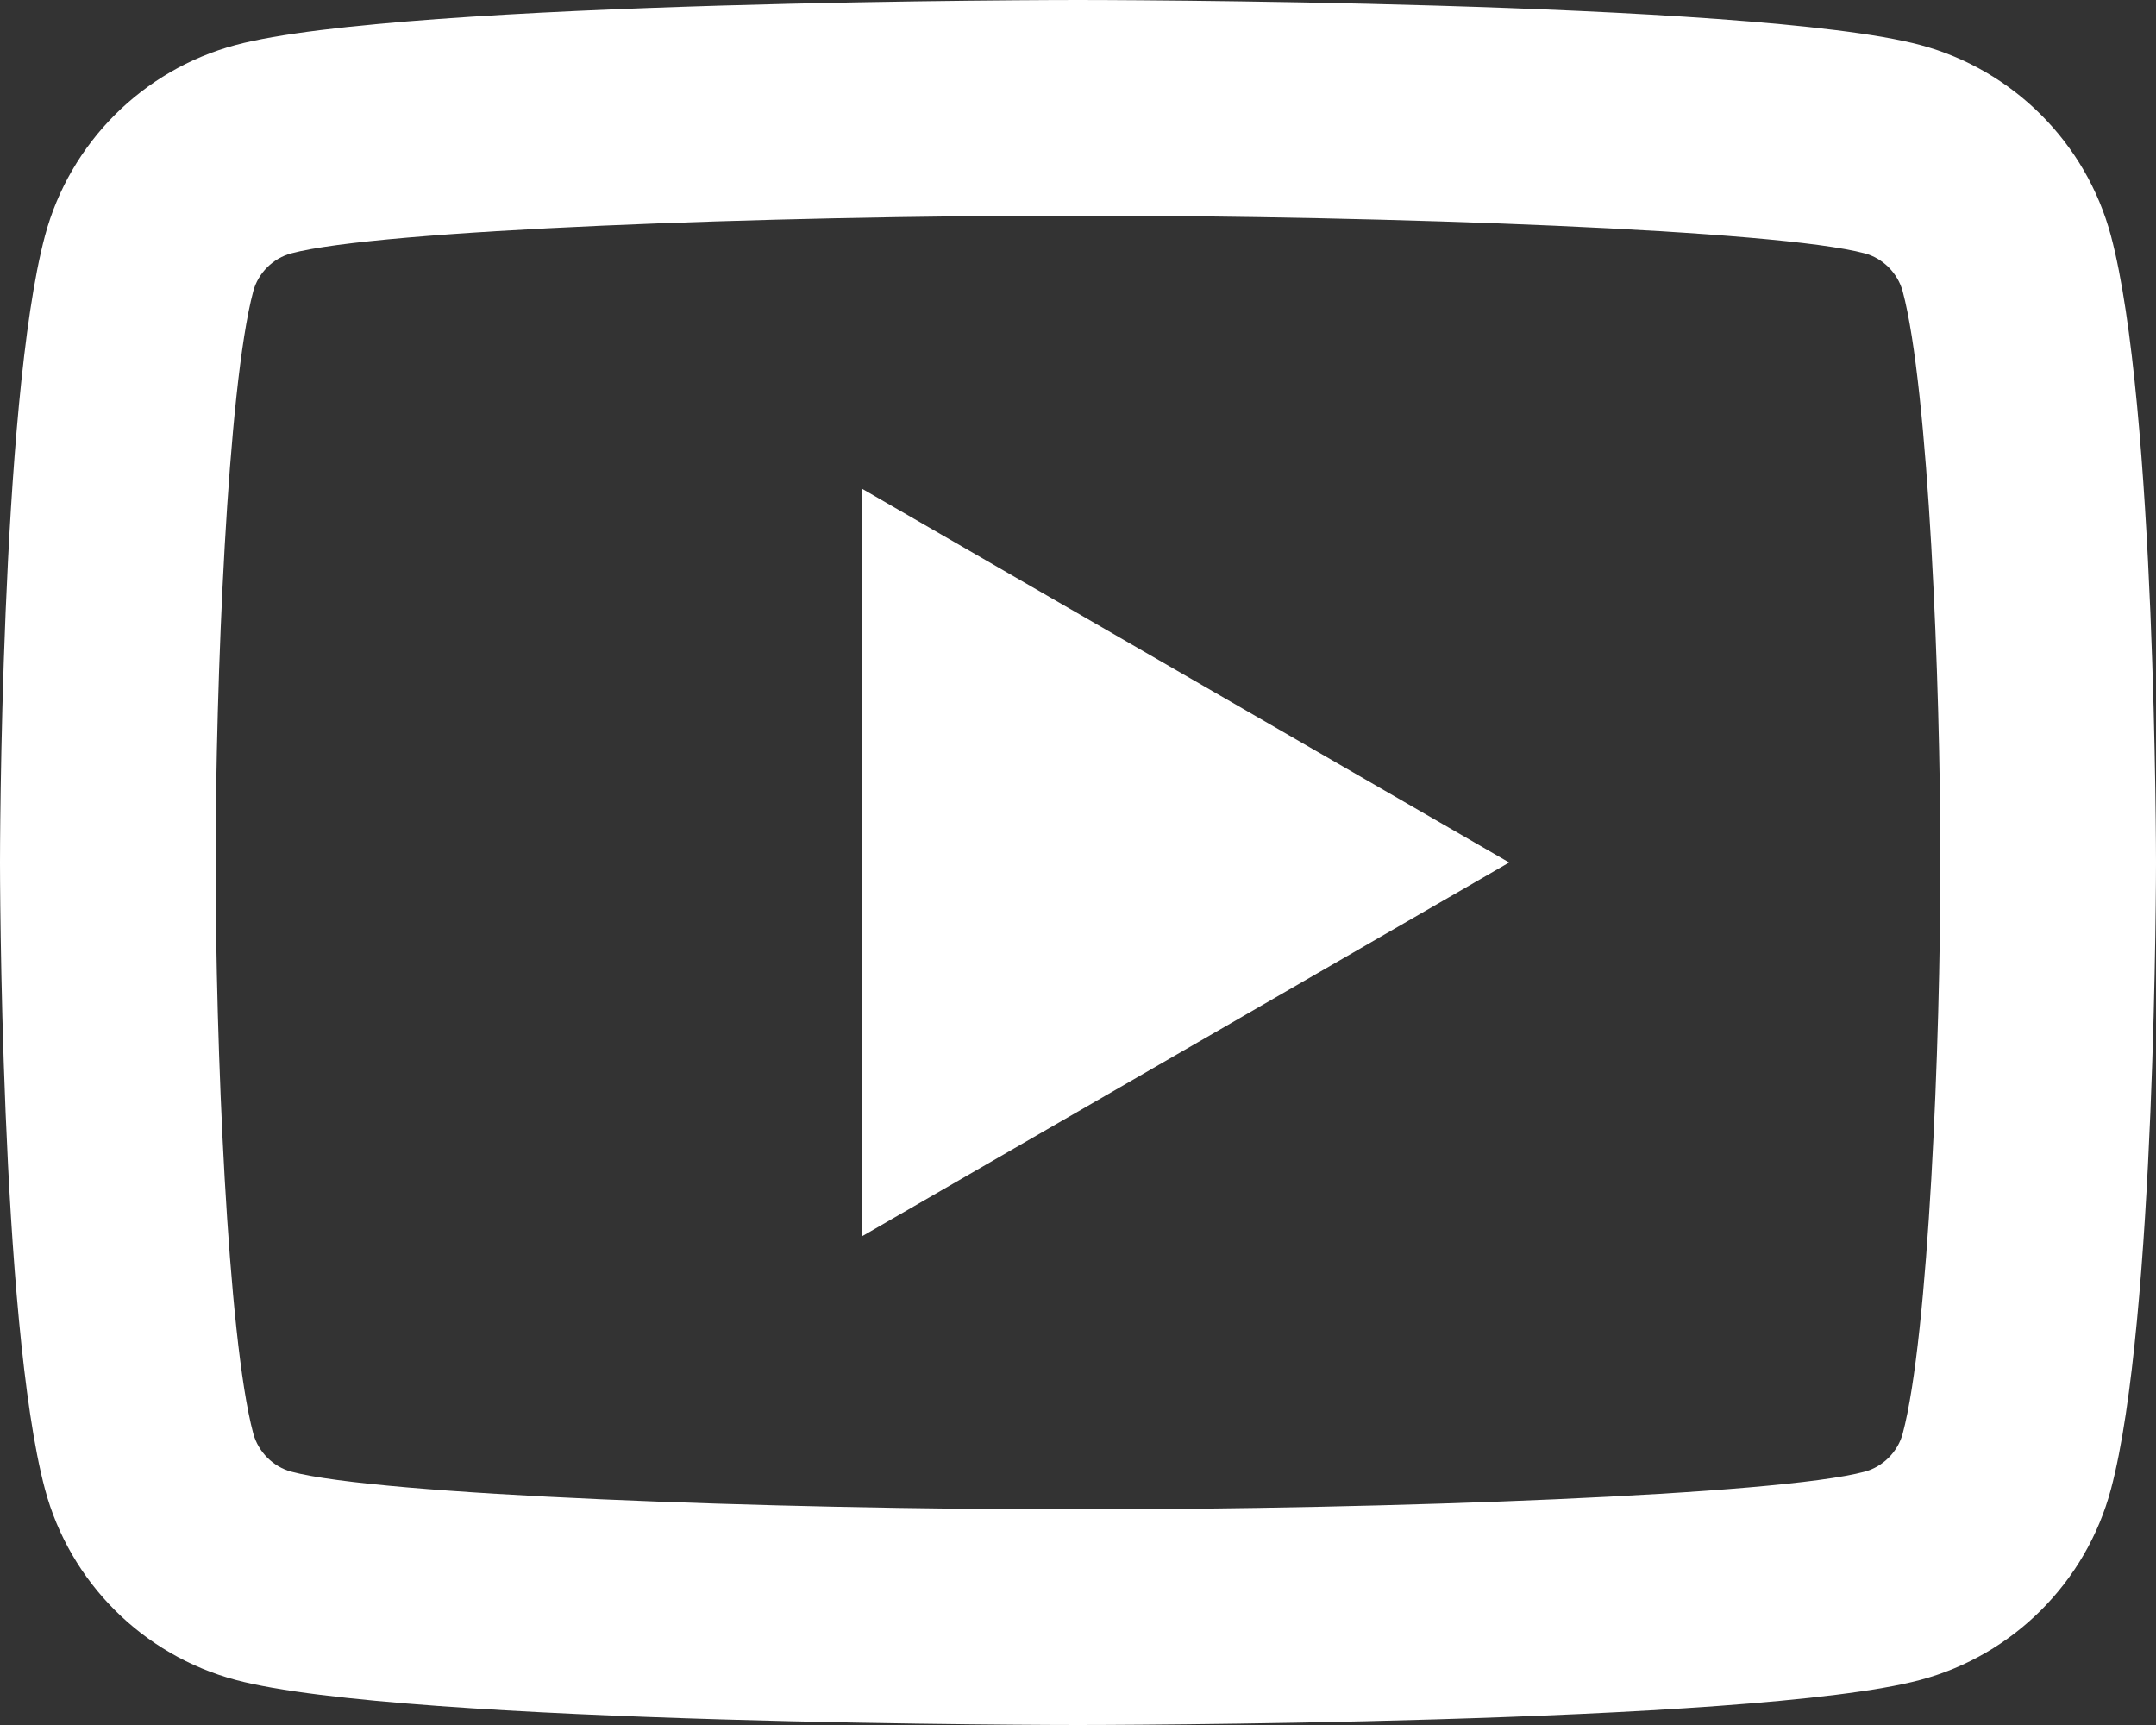<svg width="25" height="20" viewBox="0 0 25 20" fill="none" xmlns="http://www.w3.org/2000/svg">
<rect x="0" y="0" width="25" height="20" fill="#333333" stroke="none"/>
<path d="M12.5 0C12.5 0 4.682 -3.92199e-05 2.732 0.522C1.656 0.81 0.81 1.657 0.522 2.732C-3.92199e-05 4.682 0 10 0 10C0 10 -3.92199e-05 15.318 0.522 17.268C0.81 18.344 1.657 19.19 2.732 19.477C4.682 20 12.5 20 12.5 20C12.5 20 20.318 20 22.268 19.477C23.343 19.19 24.19 18.343 24.477 17.268C25 15.318 25 10 25 10C25 10 25 4.682 24.477 2.732C24.19 1.657 23.343 0.81 22.268 0.522C20.318 -3.92199e-05 12.5 0 12.5 0ZM12.5 2.5C16.102 2.5 20.614 2.667 21.621 2.937C21.832 2.993 22.006 3.166 22.063 3.379C22.364 4.501 22.5 7.928 22.5 10C22.5 12.072 22.364 15.497 22.063 16.621C22.007 16.832 21.834 17.006 21.621 17.063C20.615 17.333 16.102 17.5 12.5 17.5C8.899 17.5 4.388 17.333 3.379 17.063C3.168 17.007 2.995 16.834 2.937 16.621C2.636 15.499 2.5 12.072 2.5 10C2.5 7.928 2.636 4.501 2.937 3.376C2.993 3.166 3.166 2.993 3.379 2.937C4.385 2.667 8.898 2.5 12.5 2.5ZM10 5.669V14.331L17.5 10L10 5.669Z" fill="white"/>
</svg>
